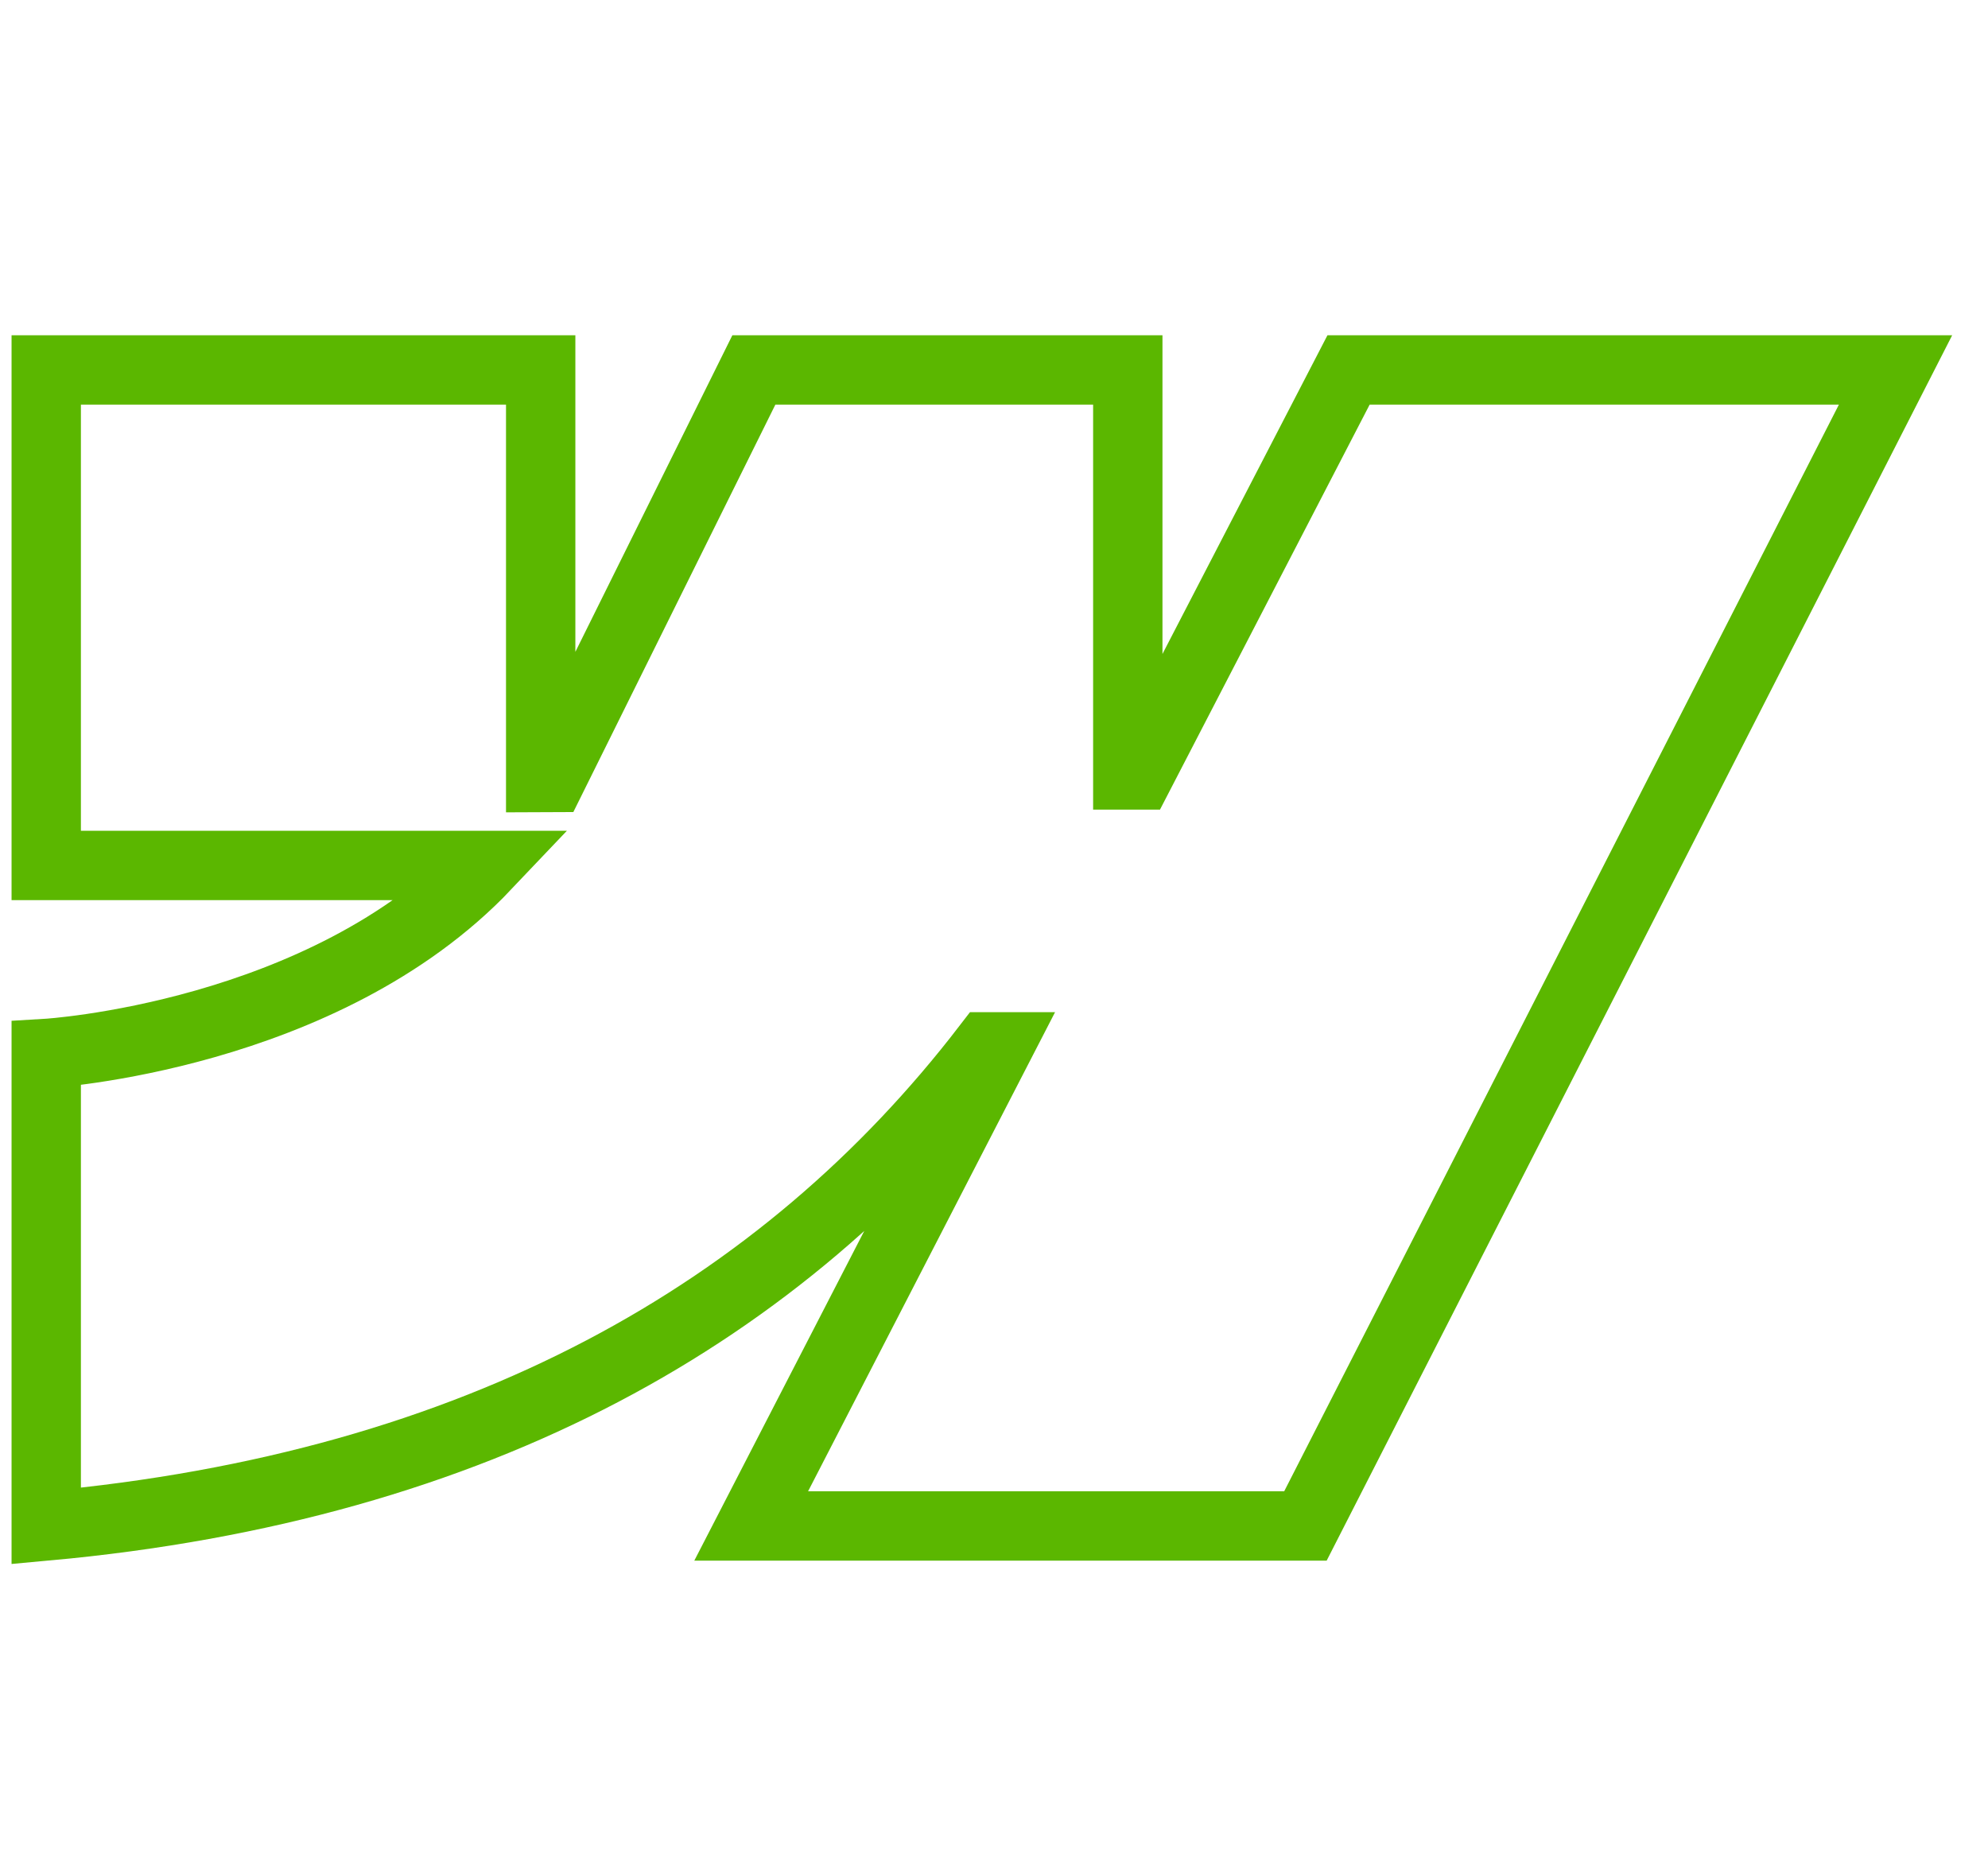 <svg xmlns="http://www.w3.org/2000/svg" width="43" height="40" viewBox="0 0 43 40" fill="none"><path fill-rule="evenodd" clip-rule="evenodd" d="M41 8L28.236 33H16.248L21.59 22.639H21.35C16.943 28.371 10.368 32.144 1 33V22.782C1 22.782 6.993 22.428 10.516 18.716H1V8H11.695V16.814L11.935 16.813L16.306 8H24.394V16.758L24.634 16.758L29.169 8H41Z" stroke="#5BB700" stroke-width="1.5"></path></svg>